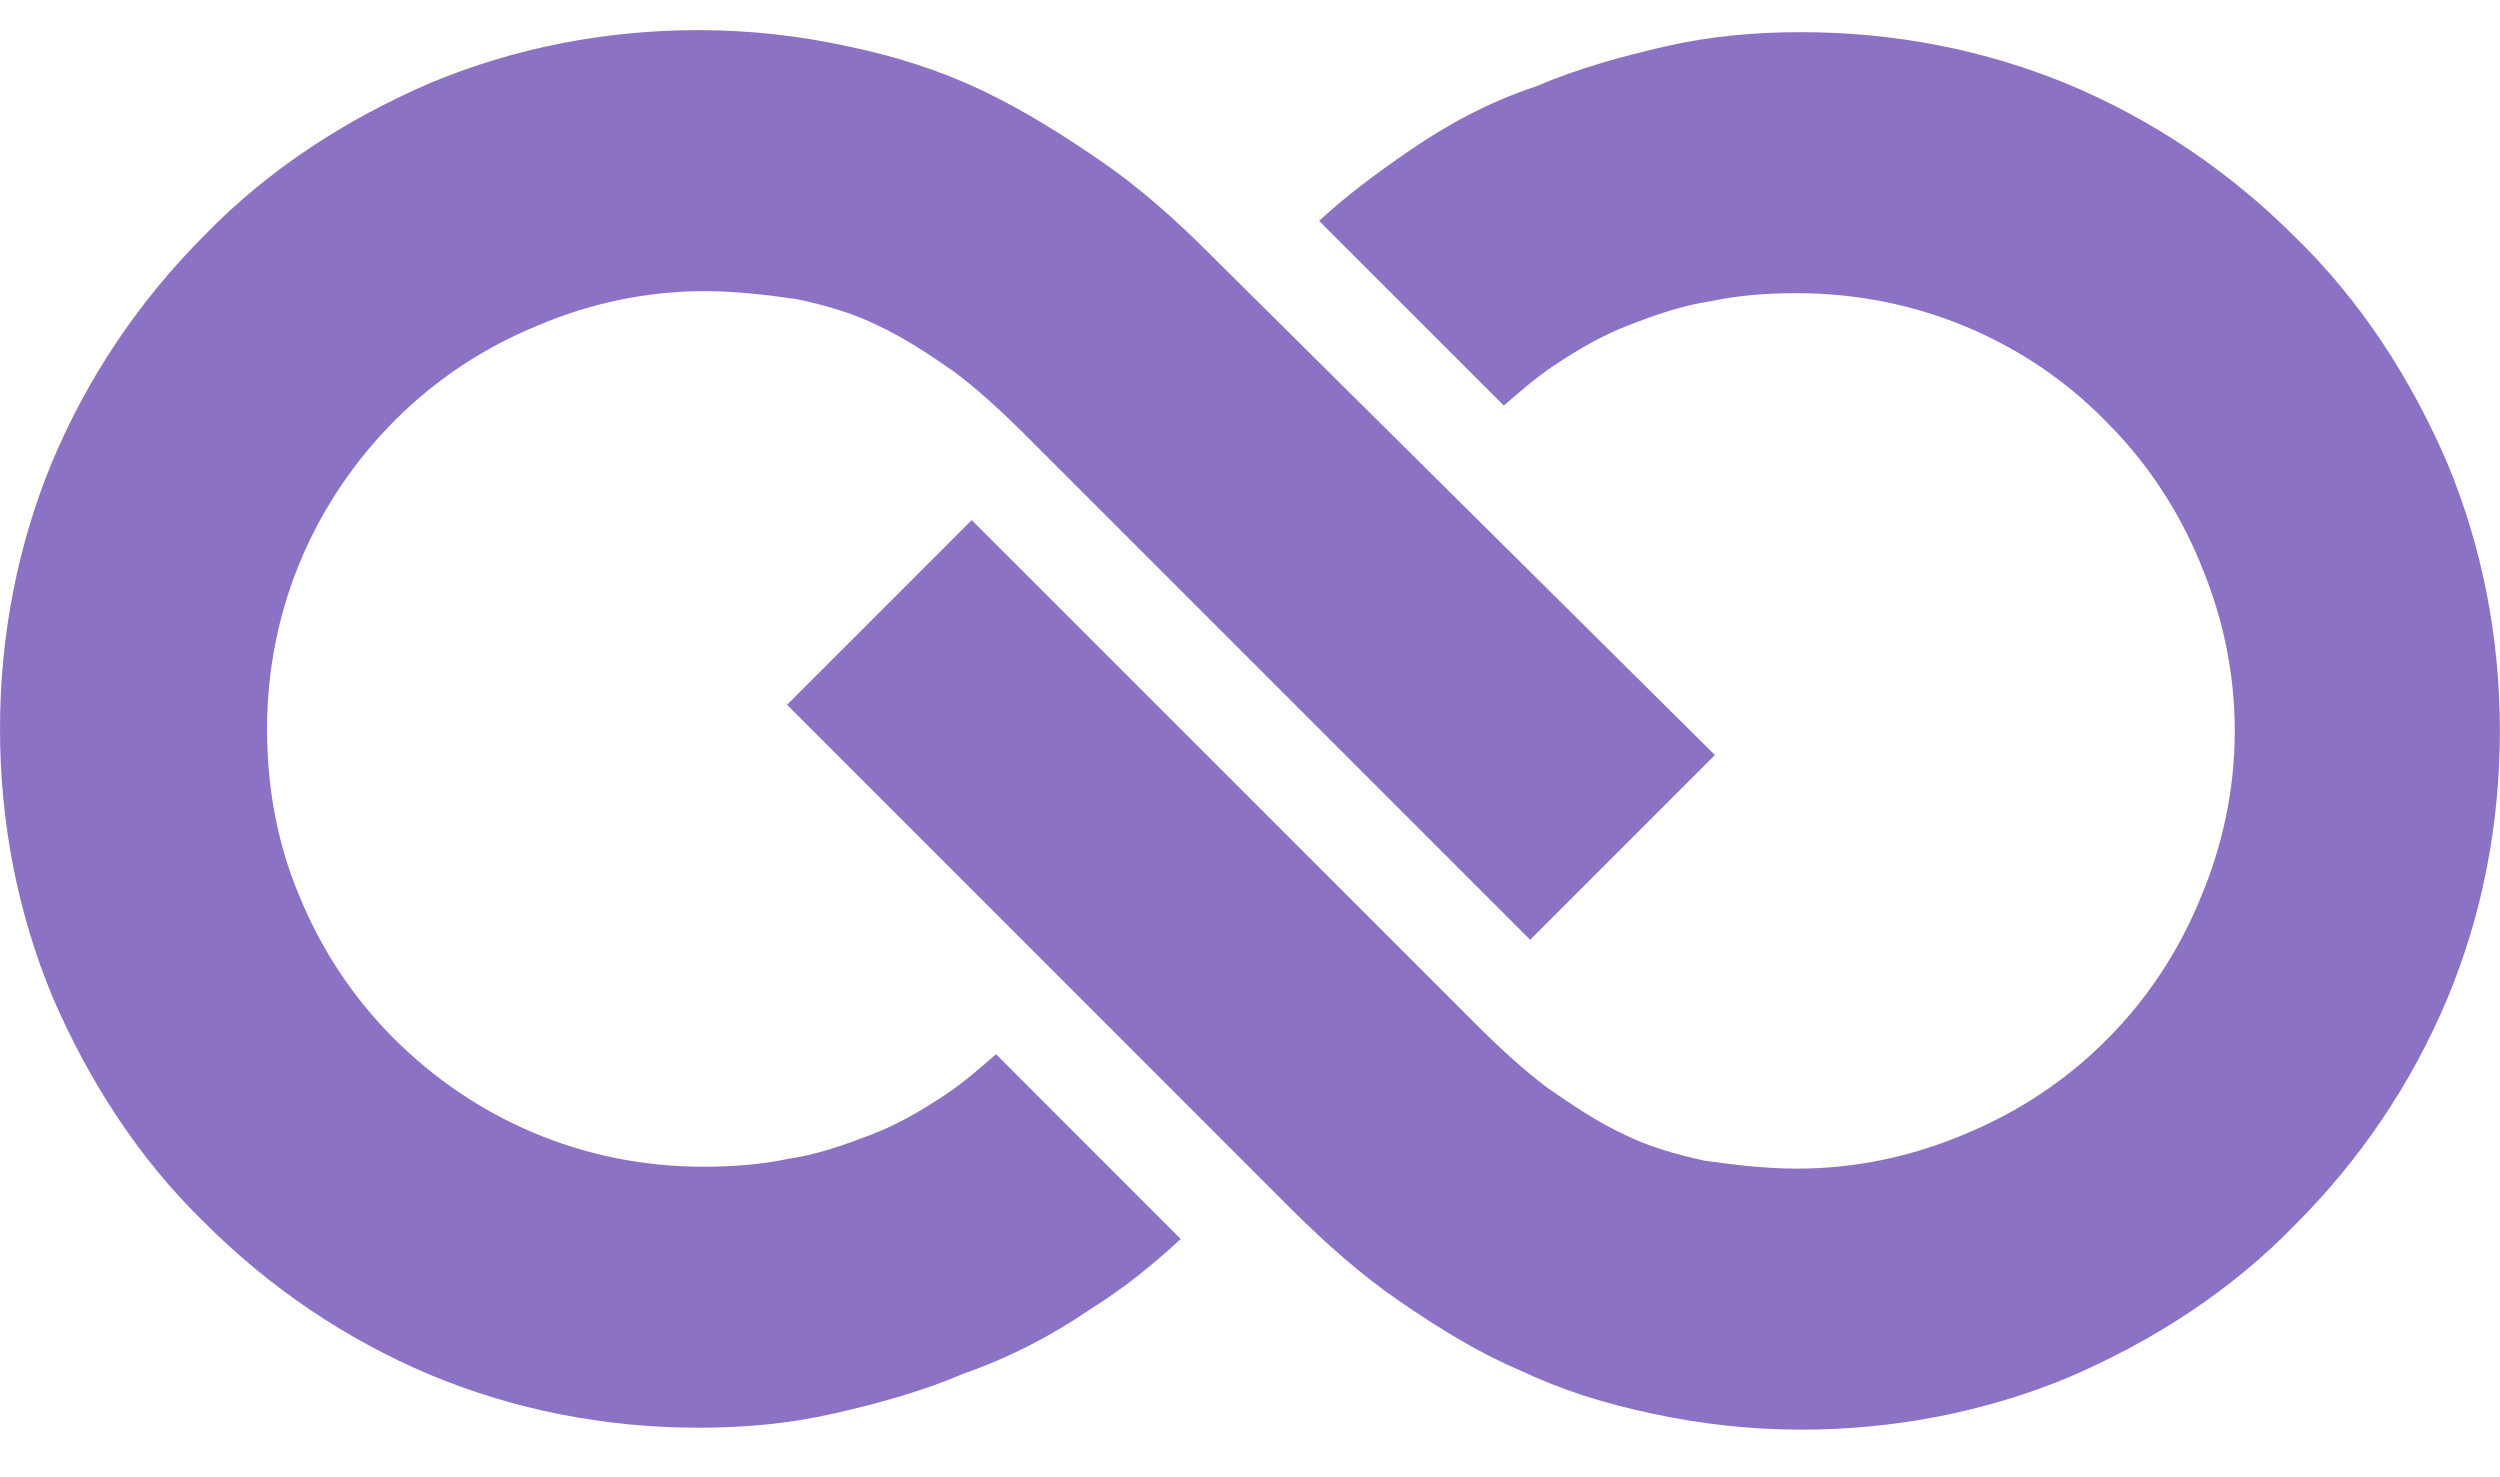 <svg width="22" height="13" viewBox="0 0 22 13" fill="none" xmlns="http://www.w3.org/2000/svg">
<path fill-rule="evenodd" clip-rule="evenodd" d="M12.404 1.325C12.121 1.52 11.856 1.714 11.608 1.944L13.234 3.569C13.376 3.446 13.517 3.322 13.676 3.216C13.888 3.075 14.1 2.951 14.33 2.863C14.559 2.774 14.807 2.686 15.054 2.651C15.302 2.598 15.549 2.58 15.814 2.58C16.874 2.58 17.846 3.004 18.535 3.711C18.889 4.064 19.172 4.488 19.366 4.965C19.56 5.425 19.666 5.92 19.666 6.432C19.666 6.945 19.56 7.439 19.366 7.899C19.172 8.376 18.889 8.8 18.535 9.153C18.182 9.507 17.758 9.789 17.281 9.984C16.821 10.178 16.326 10.284 15.814 10.284C15.531 10.284 15.249 10.249 15.001 10.214C14.754 10.161 14.506 10.09 14.294 9.984C14.065 9.878 13.853 9.736 13.623 9.577C13.411 9.418 13.199 9.224 12.987 9.012L8.551 4.577L6.926 6.202L11.361 10.638C11.662 10.938 11.98 11.221 12.315 11.45C12.651 11.68 12.987 11.892 13.358 12.051C13.729 12.228 14.118 12.352 14.542 12.44C14.948 12.528 15.39 12.581 15.849 12.581C16.68 12.581 17.475 12.422 18.2 12.122C18.942 11.804 19.631 11.362 20.196 10.779C20.762 10.214 21.221 9.542 21.539 8.782C21.84 8.058 21.999 7.263 21.999 6.432C21.999 5.602 21.84 4.806 21.539 4.082C21.221 3.34 20.779 2.651 20.196 2.085C19.631 1.52 18.959 1.06 18.2 0.742C17.475 0.442 16.68 0.283 15.849 0.283C15.443 0.283 15.054 0.318 14.665 0.406C14.277 0.495 13.888 0.601 13.517 0.76C13.093 0.901 12.739 1.096 12.404 1.325Z" fill="#8C72C5"/>
<path fill-rule="evenodd" clip-rule="evenodd" d="M9.595 11.521C9.878 11.345 10.143 11.133 10.39 10.903L8.765 9.277C8.623 9.401 8.482 9.524 8.323 9.631C8.111 9.772 7.899 9.896 7.669 9.984C7.439 10.072 7.192 10.161 6.945 10.196C6.697 10.249 6.45 10.267 6.185 10.267C5.124 10.267 4.17 9.843 3.463 9.136C3.11 8.782 2.827 8.358 2.633 7.881C2.439 7.422 2.35 6.927 2.35 6.414C2.35 5.354 2.774 4.4 3.481 3.693C3.835 3.34 4.259 3.057 4.736 2.863C5.195 2.668 5.69 2.562 6.202 2.562C6.485 2.562 6.768 2.598 7.015 2.633C7.263 2.686 7.51 2.757 7.722 2.863C7.952 2.969 8.164 3.11 8.394 3.269C8.606 3.428 8.818 3.623 9.03 3.835L13.465 8.27L15.091 6.644L10.638 2.227C10.337 1.926 10.019 1.643 9.683 1.414C9.348 1.184 9.012 0.972 8.641 0.795C8.27 0.619 7.881 0.495 7.457 0.407C7.051 0.318 6.609 0.265 6.149 0.265C5.319 0.265 4.524 0.424 3.799 0.725C3.057 1.043 2.368 1.484 1.802 2.068C1.237 2.633 0.778 3.304 0.459 4.064C0.159 4.789 0 5.584 0 6.414C0 7.245 0.159 8.04 0.459 8.765C0.778 9.507 1.219 10.196 1.802 10.761C2.368 11.327 3.039 11.786 3.799 12.104C4.524 12.405 5.319 12.564 6.149 12.564C6.556 12.564 6.945 12.528 7.333 12.44C7.722 12.352 8.111 12.246 8.482 12.087C8.888 11.945 9.259 11.751 9.595 11.521Z" fill="#8C72C5"/>
</svg>
